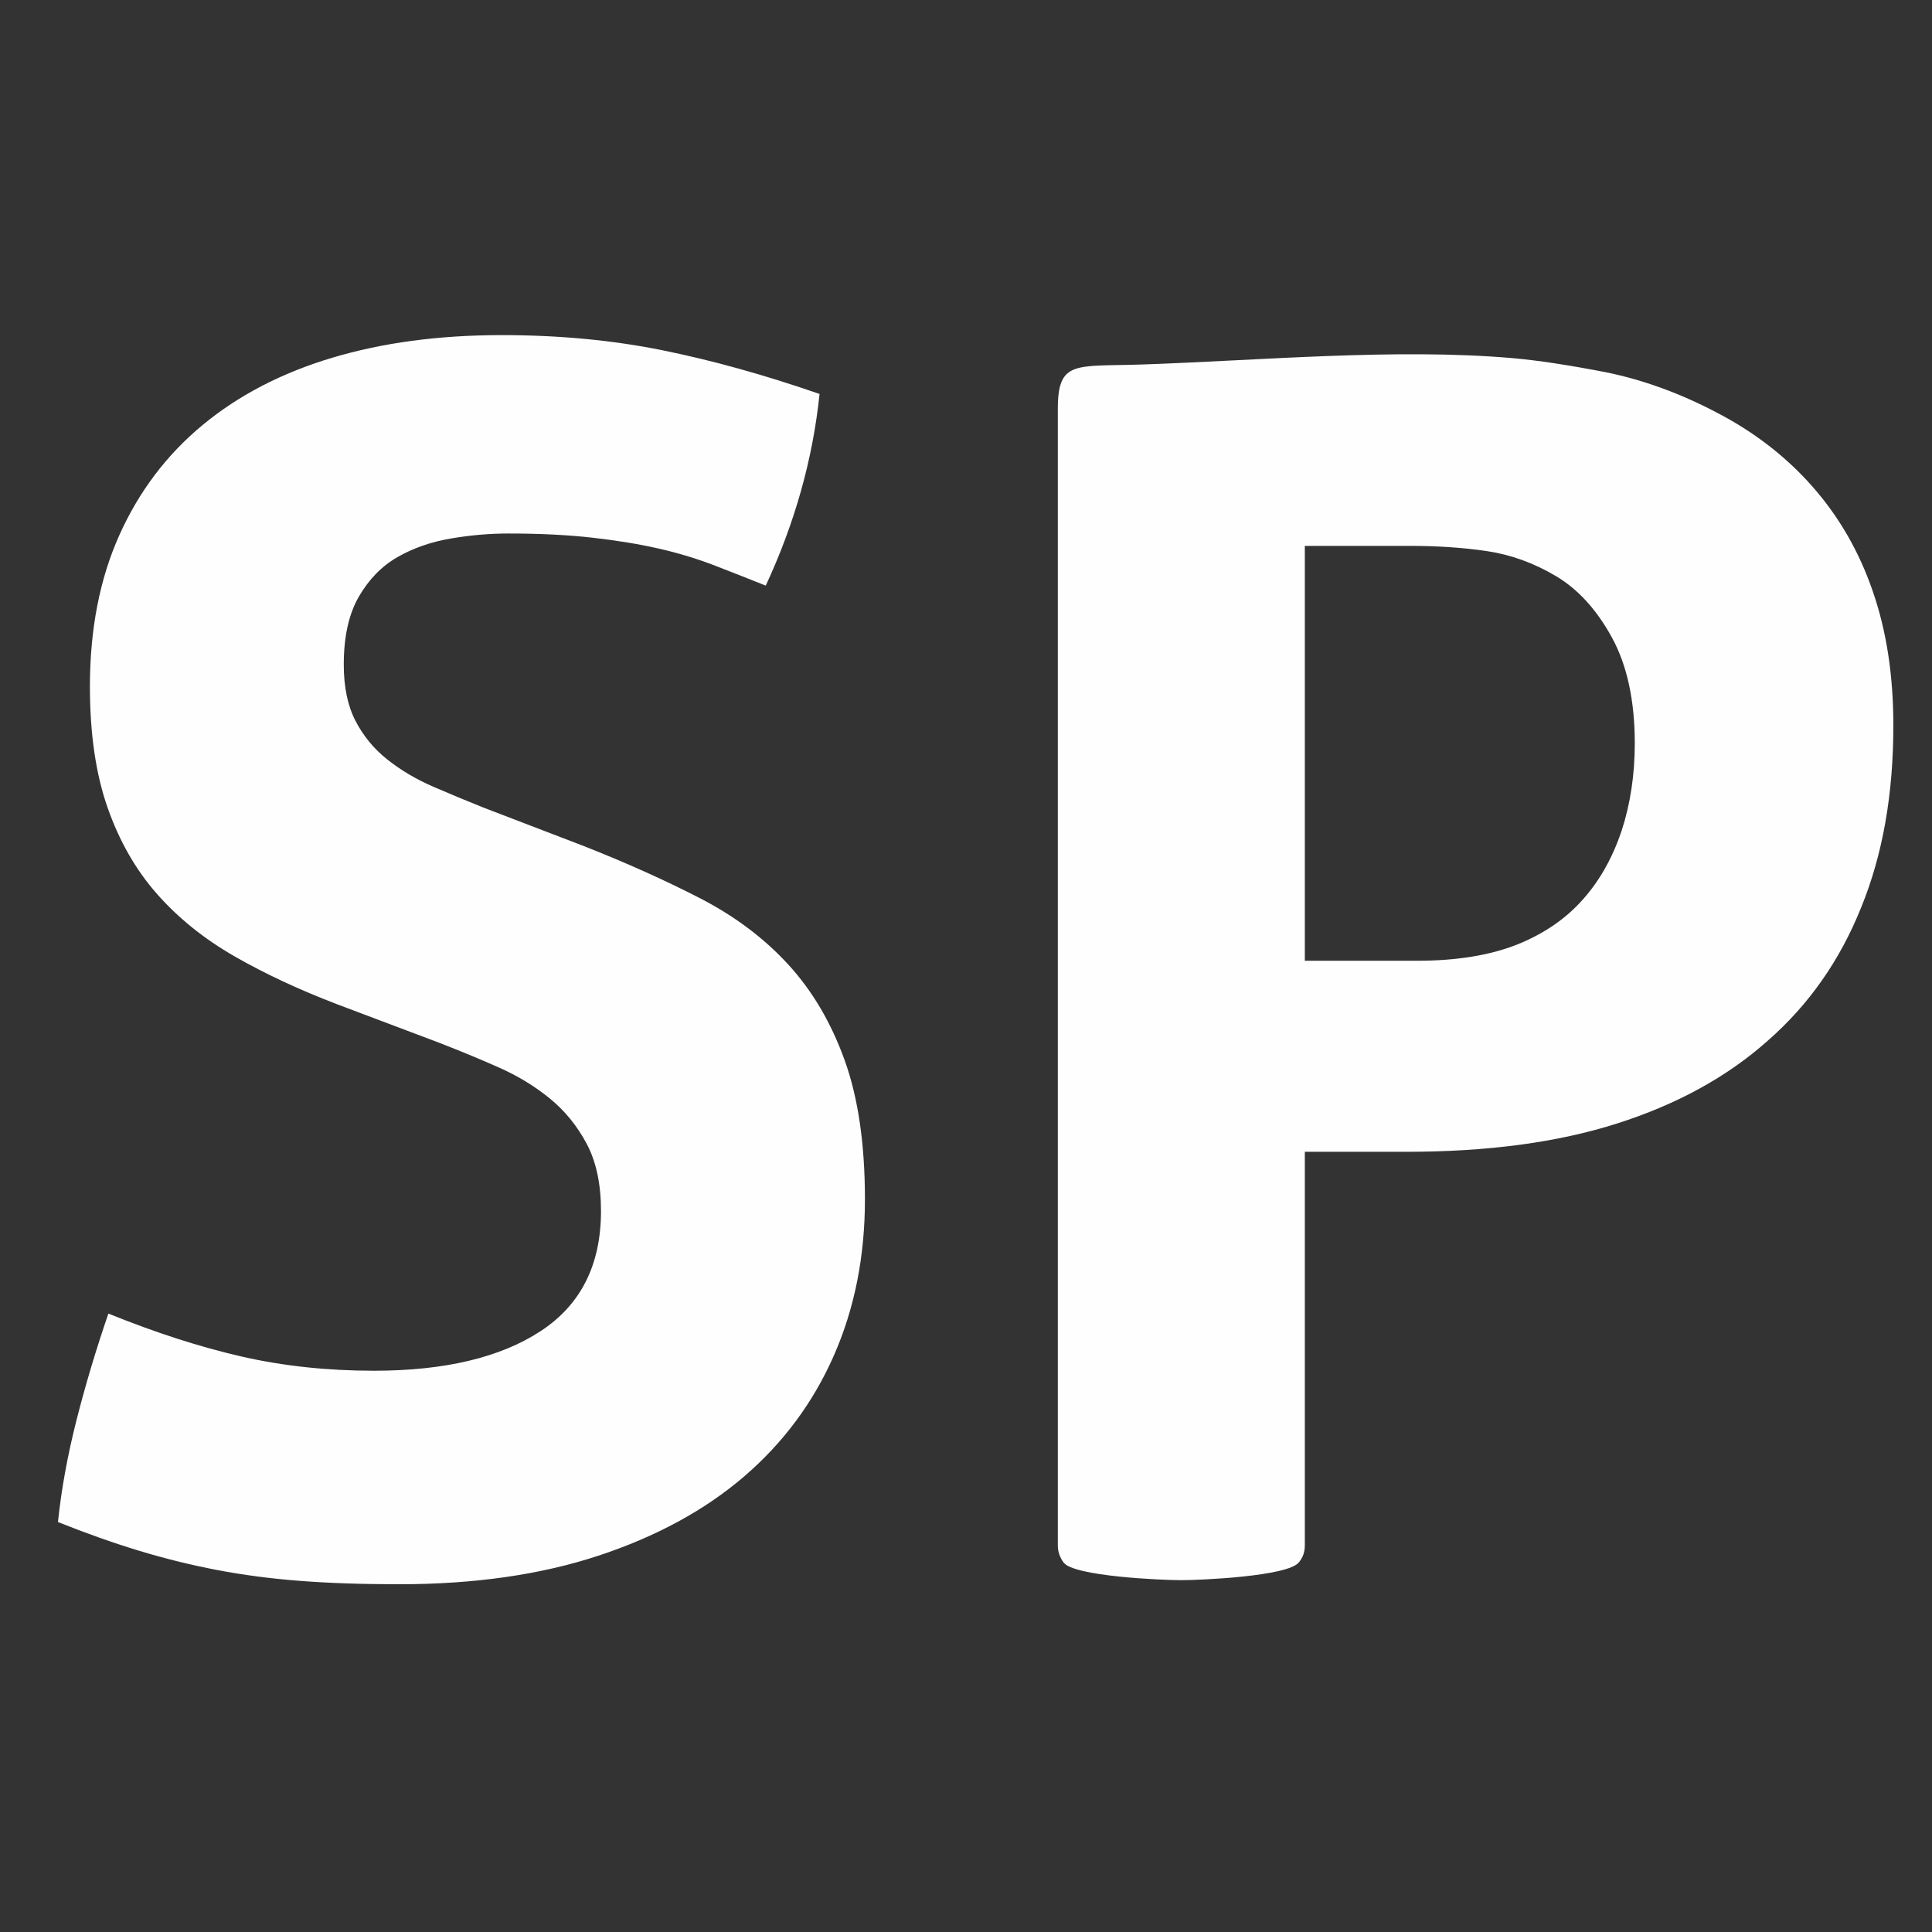<?xml version="1.0" encoding="UTF-8"?>
<svg xmlns="http://www.w3.org/2000/svg" xmlns:xlink="http://www.w3.org/1999/xlink" xmlns:xodm="http://www.corel.com/coreldraw/odm/2003" xml:space="preserve" width="35.278mm" height="35.278mm" version="1.1" shape-rendering="geometricPrecision" text-rendering="geometricPrecision" image-rendering="optimizeQuality" fill-rule="evenodd" clip-rule="evenodd" viewBox="0 0 3527.78 3527.78">
 <rect x="0" y="0" width="3527.78" height="3527.78" fill="#333333" stroke="none"/>
 <g id="Layer_x0020_1">
  <path id="_1" fill="#FEFEFE" fill-rule="nonzero" d="M615.44 1833.69c-69.59,-26.6 -132.01,-55.76 -187.26,-87.49 -55.28,-31.72 -102.34,-69.57 -141.23,-113.58 -38.87,-43.99 -69.05,-96.7 -90.56,-158.1 -21.48,-61.4 -32.21,-135.07 -32.21,-221.02 0,-104.39 17.9,-196.48 53.72,-276.29 35.79,-79.81 86.46,-146.84 151.96,-201.06 65.49,-54.25 144.28,-95.17 236.37,-122.79 92.1,-27.63 195.43,-41.45 310.03,-41.45 104.39,0 202.11,9.22 293.19,27.63 91.07,18.44 186.74,45.04 287.02,79.81 -12.27,118.72 -45.01,235.37 -98.22,349.97 -30.72,-12.29 -61.93,-24.55 -93.63,-36.84 -31.72,-12.29 -65.49,-22.51 -101.31,-30.7 -35.82,-8.19 -76.22,-14.82 -121.26,-19.94 -45.01,-5.12 -96.19,-7.68 -153.49,-7.68 -34.8,0 -70.1,3.07 -105.9,9.22 -35.82,6.15 -68.05,17.38 -96.7,33.77 -28.65,16.36 -52.21,40.4 -70.61,72.12 -18.41,31.72 -27.63,73.18 -27.63,124.33 0,40.94 7.17,75.2 21.48,102.85 14.34,27.63 33.77,51.16 58.32,70.59 24.58,19.46 52.21,35.82 82.9,49.13 30.7,13.29 61.4,26.09 92.1,38.35l184.17 70.61c77.77,30.7 148.37,62.43 211.82,95.17 63.45,32.75 117.18,73.18 161.17,121.27 44.01,48.08 78.27,106.41 102.85,174.97 24.55,68.57 36.82,152.98 36.82,253.27 0,104.36 -18.92,199.53 -56.79,285.48 -37.84,85.95 -92.61,159.64 -164.22,221.03 -71.64,61.4 -160.16,109.48 -265.54,144.28 -105.41,34.8 -226.67,52.18 -363.77,52.18 -67.54,0 -127.92,-2.04 -181.12,-6.14 -53.23,-4.08 -103.87,-10.74 -151.96,-19.95 -48.11,-9.21 -95.68,-20.97 -142.77,-35.31 -47.06,-14.31 -96.17,-31.72 -147.35,-52.18 6.15,-59.35 17.41,-121.26 33.77,-185.73 16.39,-64.47 35.82,-129.45 58.32,-194.92 85.95,34.8 166.81,60.89 242.52,78.27 75.74,17.38 156.57,26.09 242.52,26.09 128.94,0 230.23,-24.04 303.91,-72.12 73.69,-48.11 110.53,-121.26 110.53,-219.5 0,-49.11 -8.71,-90.05 -26.11,-122.79 -17.39,-32.75 -39.92,-60.37 -67.53,-82.88 -27.64,-22.53 -58.85,-41.45 -93.63,-56.79 -34.8,-15.36 -70.61,-30.19 -107.46,-44.52l-187.24 -70.61 0.01 -0.01zm2841.78 -509.23c0,125.67 -19.38,236.08 -58.73,332.38 -38.75,96.9 -95.71,177.94 -170.88,243.71 -74.58,66.35 -166.19,116.27 -274.83,150.91 -108.65,34.65 -236.65,51.68 -384.06,51.68l-186.14 0 0 718.92c0,11.72 -3.4,21.85 -11.16,31.11 -21.04,25.08 -177.23,32.17 -214.94,32.17 -36.24,0 -195.73,-7.08 -214.34,-32.17 -6.95,-9.4 -10.57,-19.96 -10.57,-31.11l0 -2074.88c0,-90.13 31.62,-77.55 153.27,-81.62 215.76,-7.23 463.06,-30.08 675.91,-11.72 47.56,4.11 104.53,12.92 171.47,25.84 66.36,13.51 133.9,37.58 202.02,73.4 68.12,35.23 126.84,80.46 174.99,135.07 48.16,54.61 85.16,118.04 110.4,191.44 25.26,72.81 37.59,154.44 37.59,244.87zm-472.15 32.89c0,-78.1 -14.08,-142.69 -41.69,-193.19 -27.6,-50.5 -61.66,-88.09 -102.17,-112.17 -40.52,-24.08 -82.81,-39.34 -126.84,-45.8 -44.64,-6.47 -90.44,-9.4 -138.01,-9.4l-193.78 0 0 757.54 204.35 0c72.82,0 133.3,-9.99 182.63,-29.36 48.74,-19.39 89.26,-46.98 120.39,-82.22 31.12,-34.64 54.61,-76.93 71.06,-125.67 15.85,-48.74 24.06,-102.18 24.06,-159.73z"></path>
 </g>
</svg>
